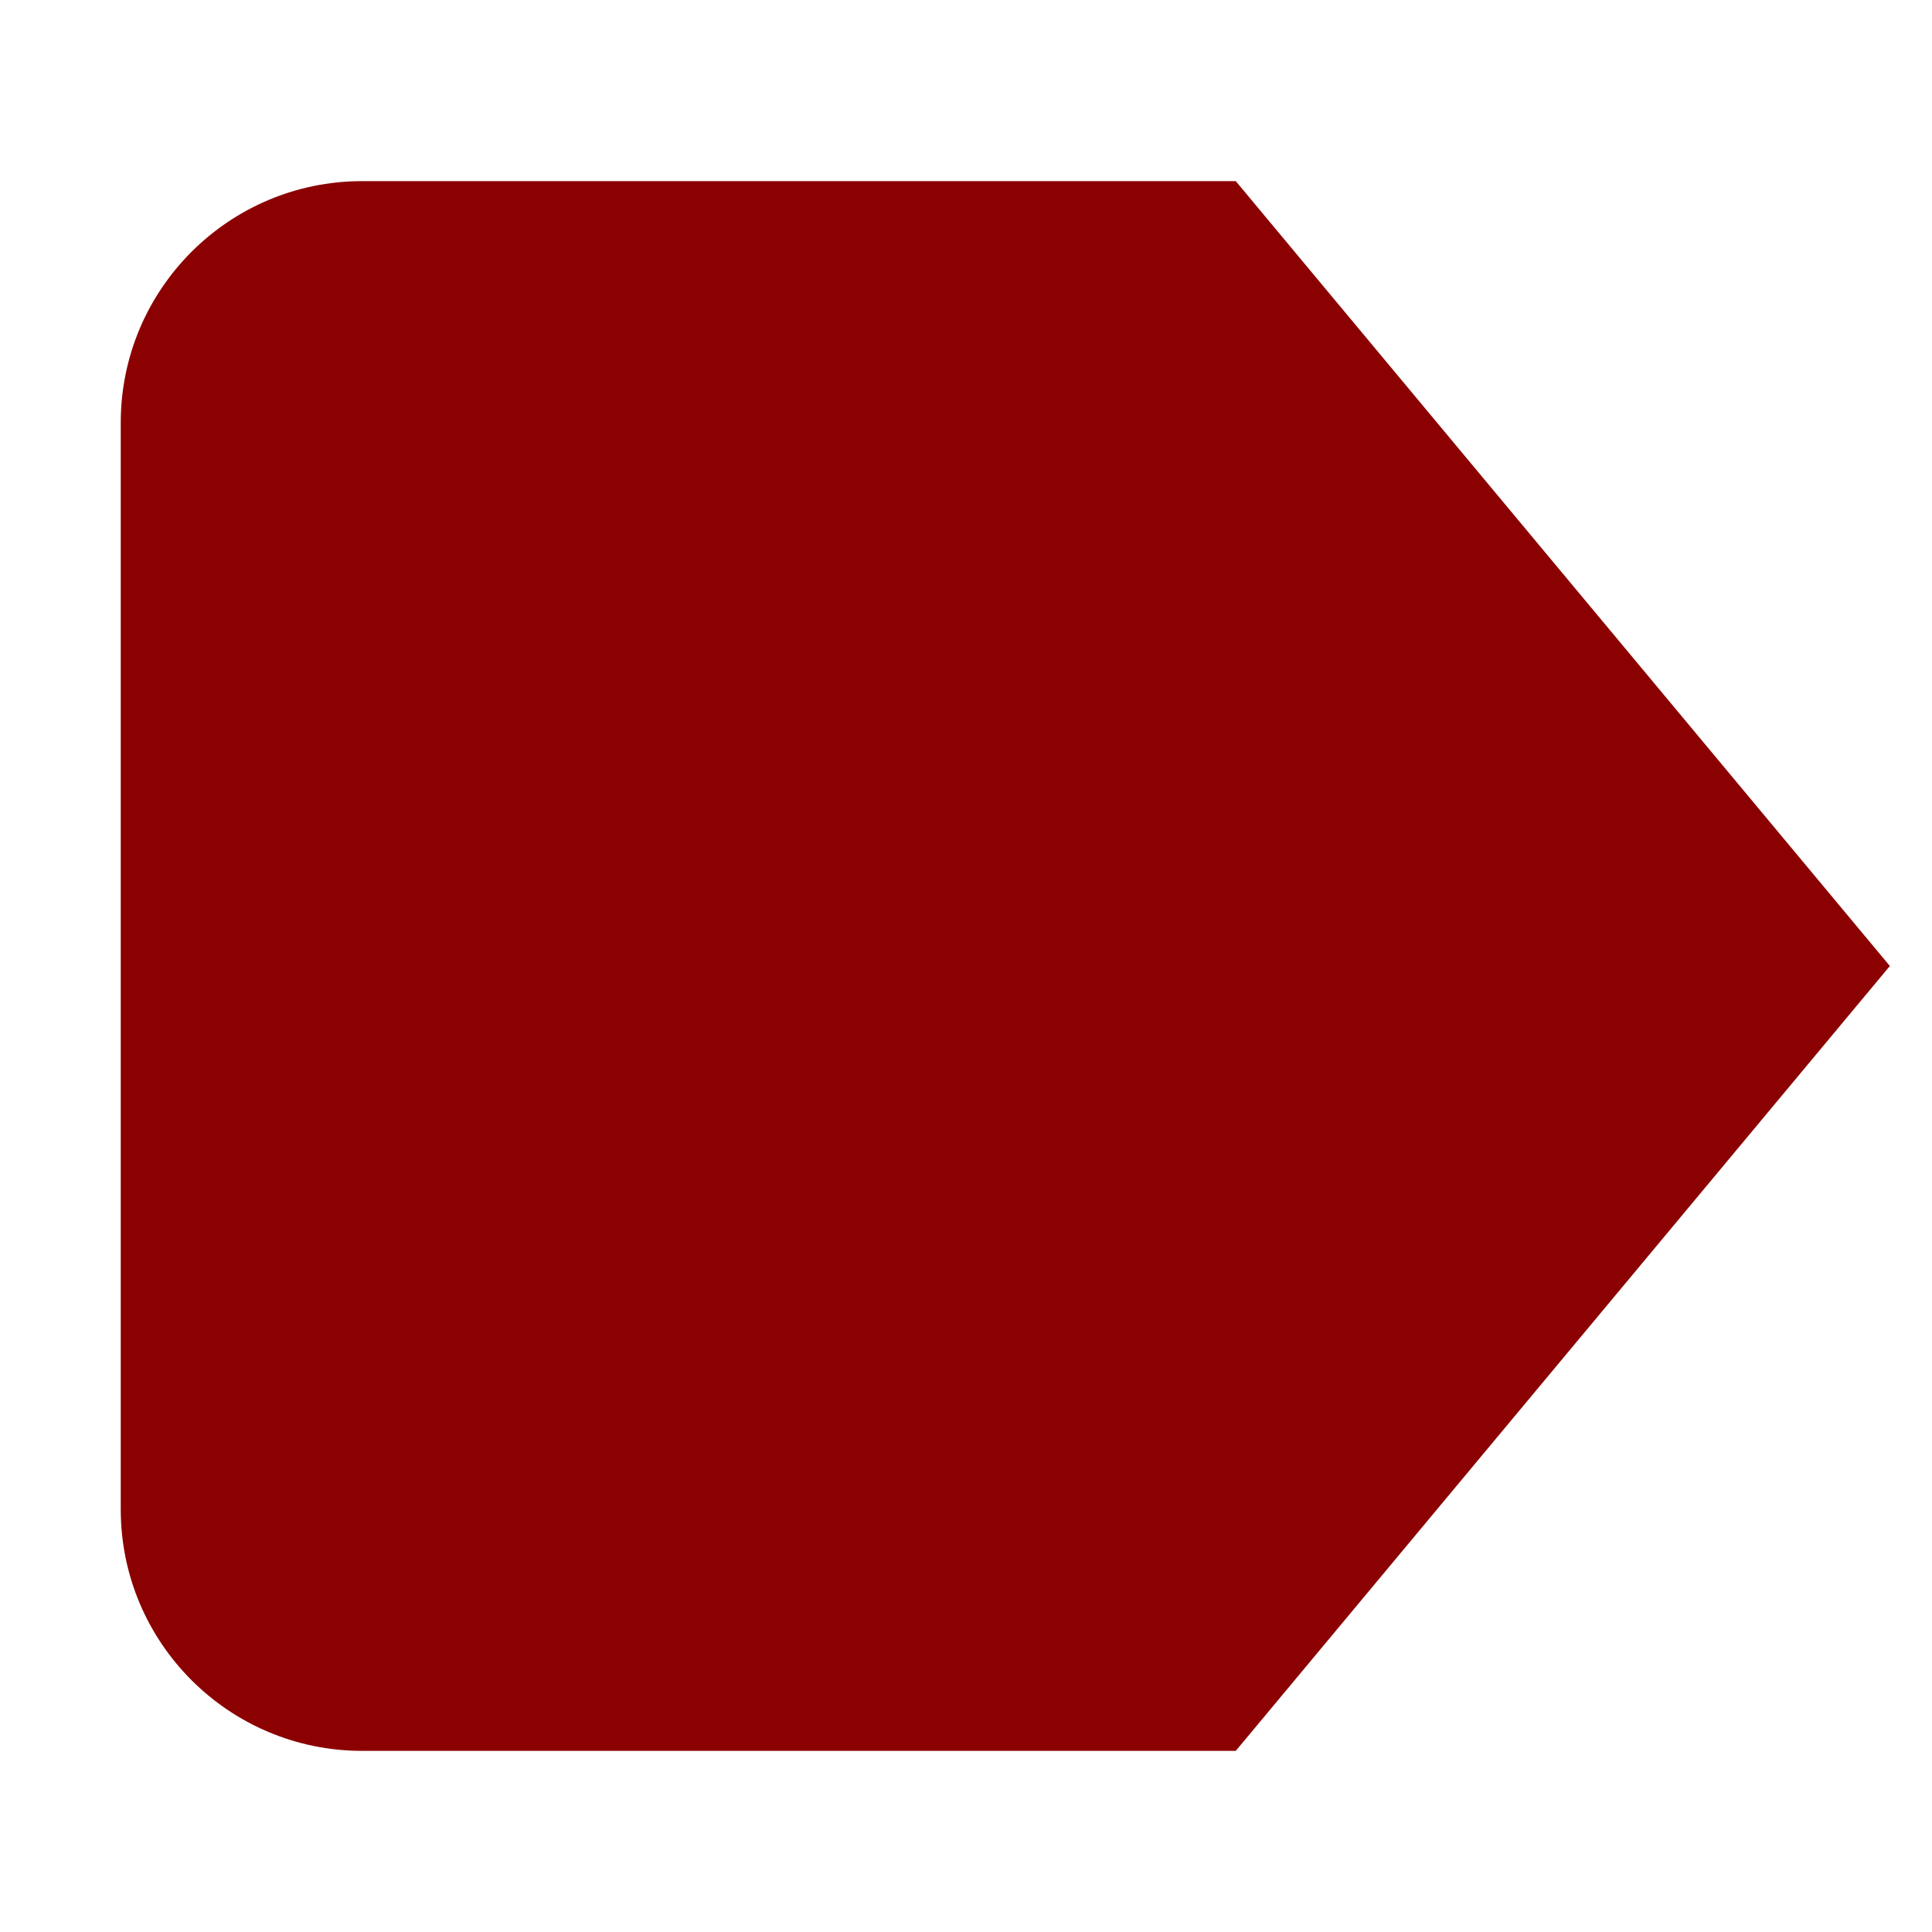 <svg xmlns="http://www.w3.org/2000/svg" height="32" width="32" viewBox="0 0 32 32"><title>32 delete right 2</title><g fill="#8B0000" class="nc-icon-wrapper"> <path fill-rule="evenodd" clip-rule="evenodd" d="M31.302 16L20.468 3L6 3C3.791 3 2 4.791 2 7L2 25C2 27.209 3.791 29 6 29L20.468 29L31.302 16Z" fill="#8B0000"></path> </g></svg>